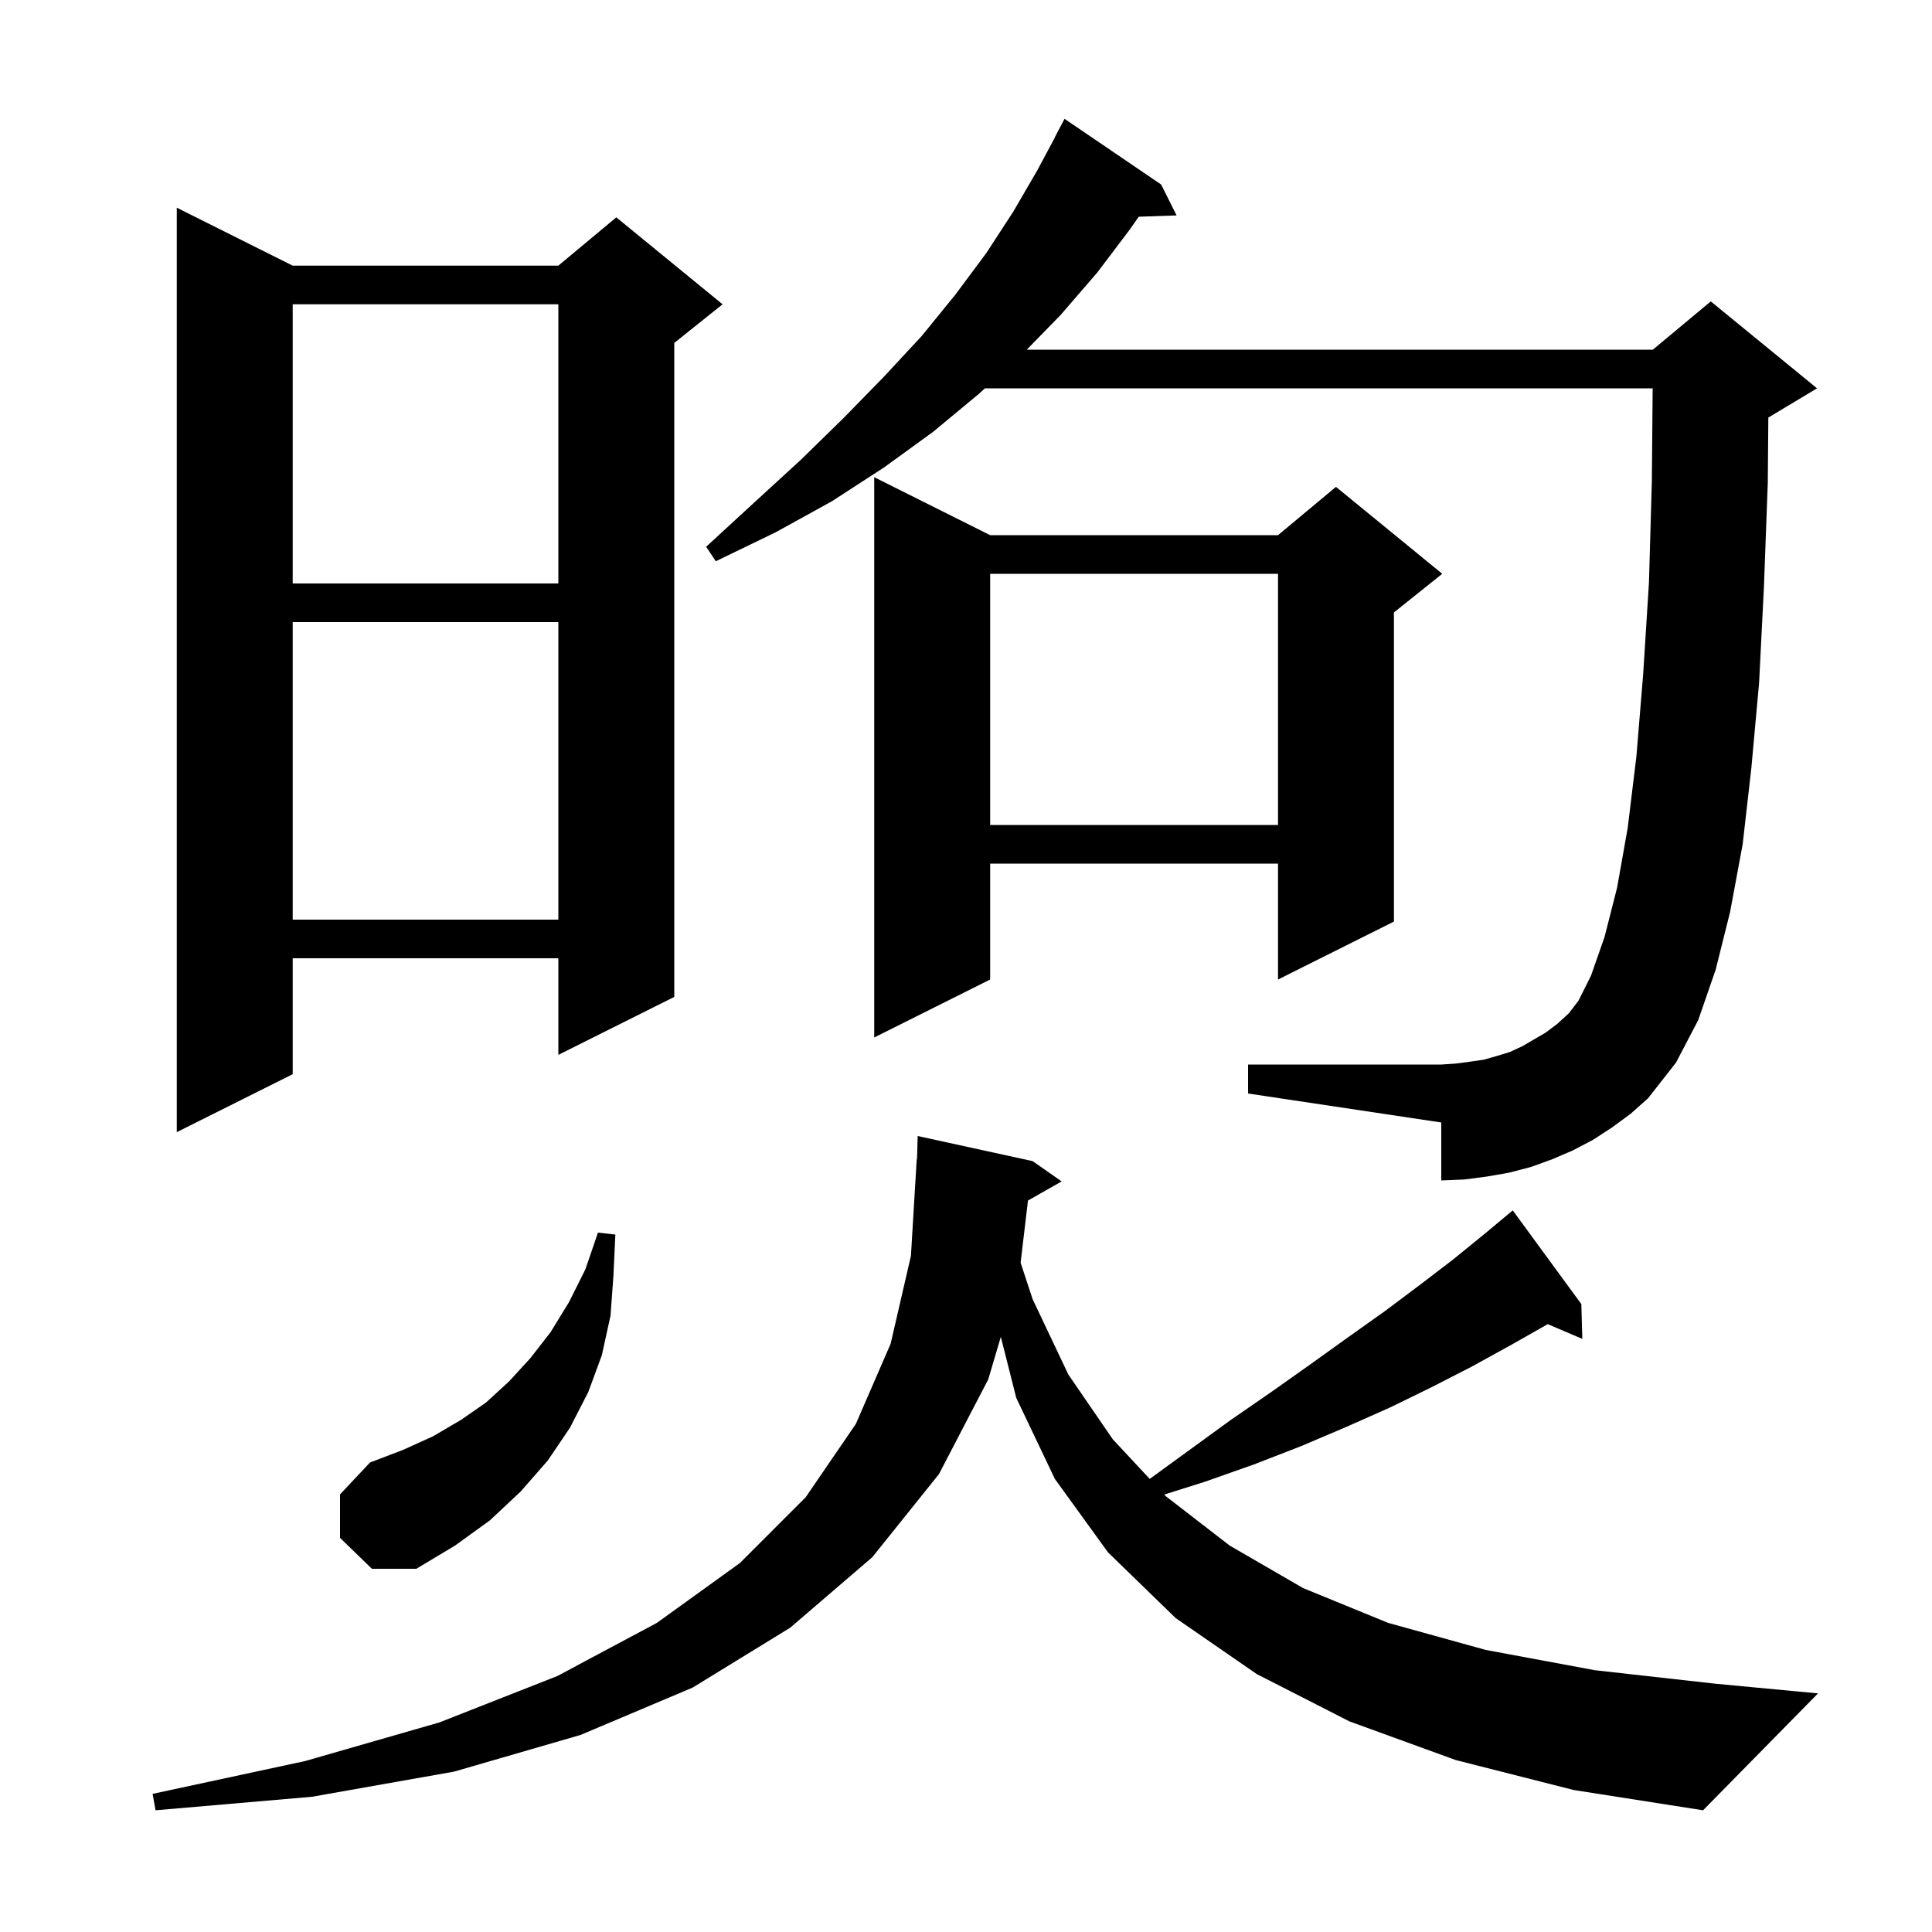 <svg xmlns="http://www.w3.org/2000/svg" xmlns:xlink="http://www.w3.org/1999/xlink" version="1.1" baseProfile="full" viewBox="0 0 200 200" width="200" height="200"><g fill="currentColor"><path d="M 150.7 182.2 L 139.7 178.2 L 130.1 173.3 L 121.7 167.5 L 114.7 160.7 L 109.2 153.1 L 105.2 144.7 L 103.606 138.393 L 102.3 142.8 L 97.2 152.6 L 90.3 161.2 L 81.8 168.5 L 71.7 174.7 L 60.1 179.6 L 47.0 183.4 L 32.3 186.0 L 16.1 187.4 L 15.8 185.7 L 31.6 182.3 L 45.5 178.3 L 57.7 173.5 L 68.0 168.0 L 76.6 161.8 L 83.4 155.0 L 88.6 147.4 L 92.2 139.1 L 94.3 130.0 L 94.9 120.0 L 94.929 120 L 95.0 117.6 L 106.9 120.2 L 109.9 122.3 L 106.416 124.281 L 105.653 130.715 L 106.9 134.5 L 110.6 142.3 L 115.2 149.0 L 119.018 153.096 L 127.4 147.0 L 131.6 144.1 L 135.7 141.2 L 139.6 138.4 L 143.4 135.7 L 147.0 133.0 L 150.4 130.4 L 153.6 127.8 L 156.6 125.3 L 163.7 135.0 L 163.8 138.6 L 160.214 137.073 L 160.0 137.2 L 156.3 139.3 L 152.3 141.5 L 148.2 143.6 L 143.9 145.7 L 139.4 147.7 L 134.7 149.7 L 129.8 151.6 L 124.7 153.4 L 120.526 154.714 L 120.7 154.9 L 127.3 160.0 L 134.9 164.4 L 143.7 168.0 L 153.8 170.8 L 165.1 172.9 L 177.6 174.3 L 188.2 175.3 L 176.3 187.4 L 162.9 185.3 Z M 35.2 159.2 L 35.2 154.7 L 38.3 151.4 L 41.7 150.1 L 44.8 148.7 L 47.7 147.0 L 50.3 145.2 L 52.7 143.0 L 54.9 140.6 L 57.0 137.9 L 58.9 134.8 L 60.6 131.4 L 61.9 127.6 L 63.7 127.8 L 63.5 132.1 L 63.2 136.2 L 62.3 140.3 L 60.9 144.1 L 59.0 147.8 L 56.7 151.2 L 53.9 154.4 L 50.7 157.4 L 47.1 160.0 L 43.1 162.4 L 38.5 162.4 Z M 30.3 27.5 L 57.8 27.5 L 63.8 22.5 L 74.8 31.5 L 69.8 35.5 L 69.8 103.2 L 57.8 109.2 L 57.8 99.2 L 30.3 99.2 L 30.3 111.2 L 18.3 117.2 L 18.3 21.5 Z M 166.9 116.7 L 164.9 118.0 L 162.8 119.1 L 160.7 120.0 L 158.5 120.8 L 156.2 121.4 L 153.9 121.8 L 151.6 122.1 L 149.2 122.2 L 149.2 116.2 L 129.2 113.2 L 129.2 110.2 L 149.2 110.2 L 150.7 110.1 L 152.2 109.9 L 153.6 109.7 L 155.0 109.3 L 156.3 108.9 L 157.6 108.3 L 160.0 106.9 L 161.2 106.0 L 162.4 104.9 L 163.4 103.6 L 164.7 101.0 L 166.1 97.0 L 167.4 91.9 L 168.5 85.7 L 169.4 78.3 L 170.1 69.8 L 170.7 60.3 L 171.0 49.8 L 171.083 40.2 L 101.959 40.2 L 101.3 40.8 L 96.6 44.7 L 91.5 48.4 L 86.1 51.9 L 80.3 55.1 L 74.1 58.1 L 73.1 56.6 L 78.1 52.0 L 82.9 47.6 L 87.3 43.3 L 91.5 39.0 L 95.4 34.8 L 98.9 30.5 L 102.1 26.2 L 104.9 21.9 L 107.4 17.6 L 109.215 14.207 L 109.2 14.2 L 110.2 12.3 L 120.2 19.1 L 121.8 22.3 L 117.88 22.435 L 117.0 23.7 L 113.6 28.2 L 109.8 32.6 L 106.288 36.2 L 171.1 36.2 L 177.1 31.2 L 188.1 40.2 L 183.1 43.2 L 183.057 43.218 L 183.0 50.0 L 182.6 60.8 L 182.1 70.7 L 181.3 79.5 L 180.4 87.4 L 179.1 94.4 L 177.6 100.4 L 175.8 105.6 L 173.5 110.0 L 170.6 113.7 L 168.8 115.3 Z M 102.5 55.4 L 132.3 55.4 L 138.3 50.4 L 149.3 59.4 L 144.3 63.4 L 144.3 95.4 L 132.3 101.4 L 132.3 89.4 L 102.5 89.4 L 102.5 101.4 L 90.5 107.4 L 90.5 49.4 Z M 30.3 64.4 L 30.3 95.2 L 57.8 95.2 L 57.8 64.4 Z M 102.5 59.4 L 102.5 85.4 L 132.3 85.4 L 132.3 59.4 Z M 30.3 31.5 L 30.3 60.4 L 57.8 60.4 L 57.8 31.5 Z "/></g></svg>